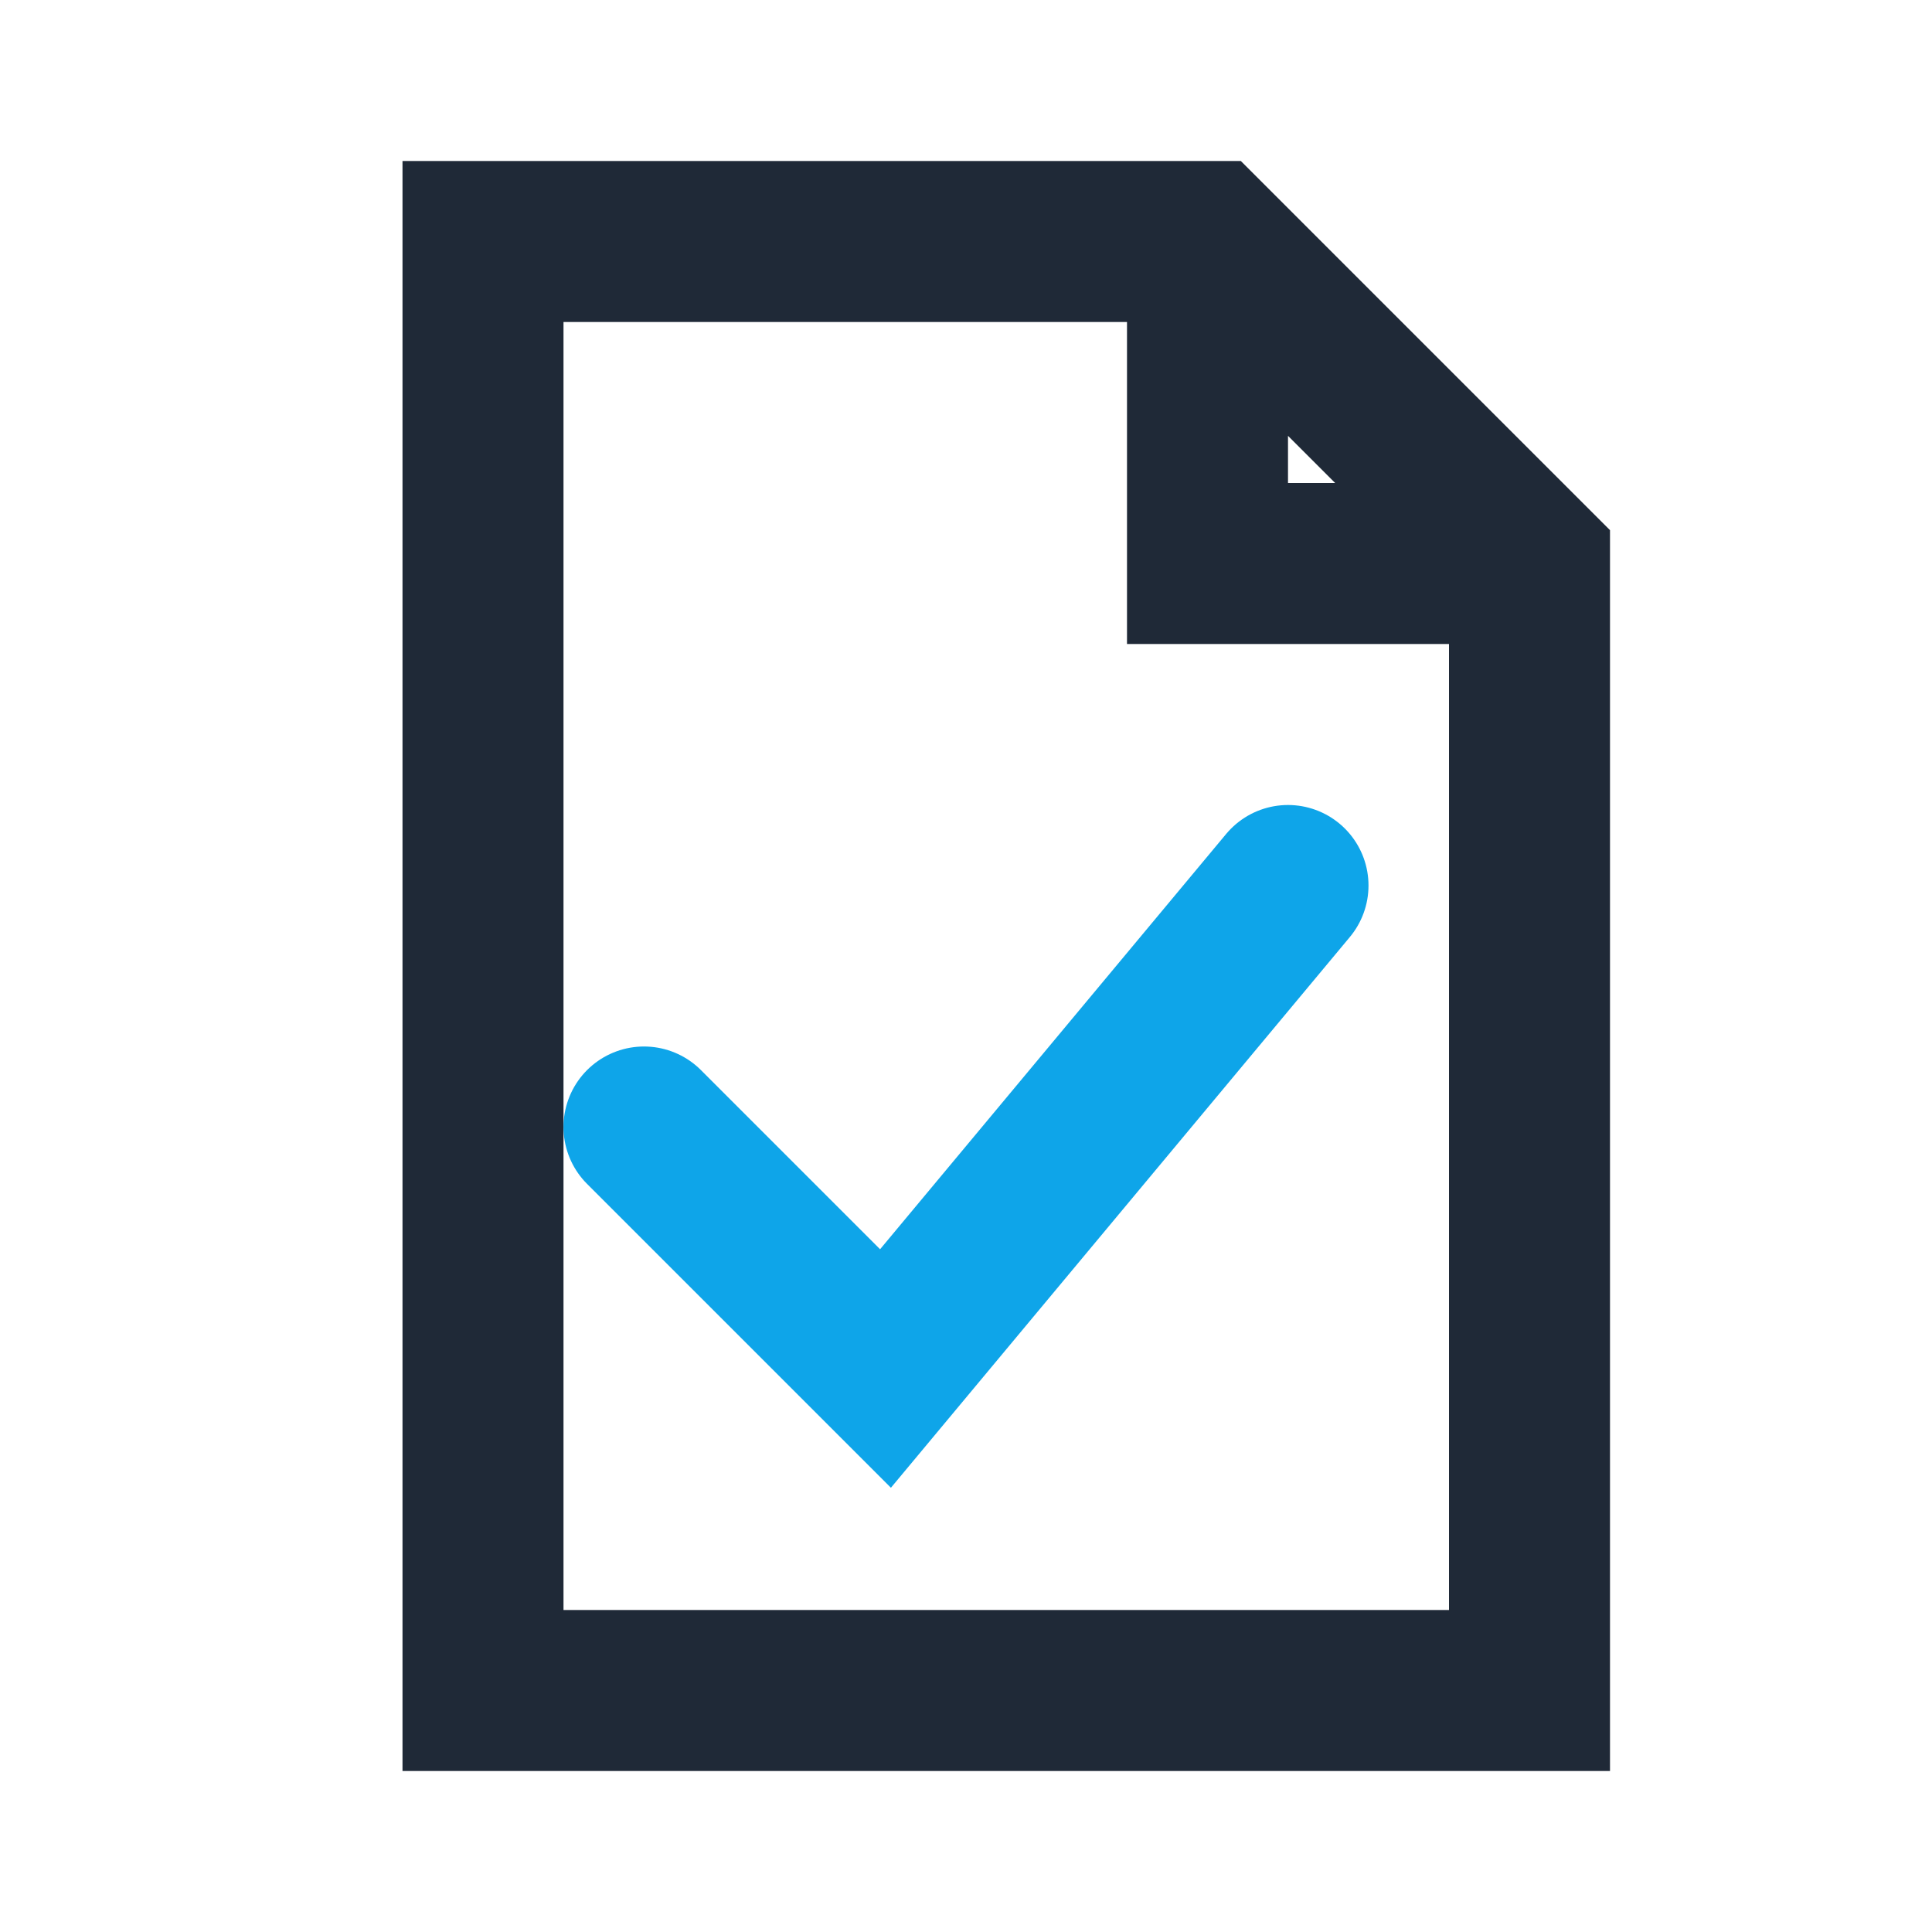 <?xml version="1.0" encoding="UTF-8"?>
<svg xmlns="http://www.w3.org/2000/svg" width="24" height="24" viewBox="0 0 24 24"><path fill="none" stroke="#1F2937" stroke-width="2" d="M6 3h9l4 4v14H6zM15 3v4h4"/><path fill="none" stroke="#0EA5E9" stroke-width="2" stroke-linecap="round" d="M8 14l3 3 5-6"/></svg>